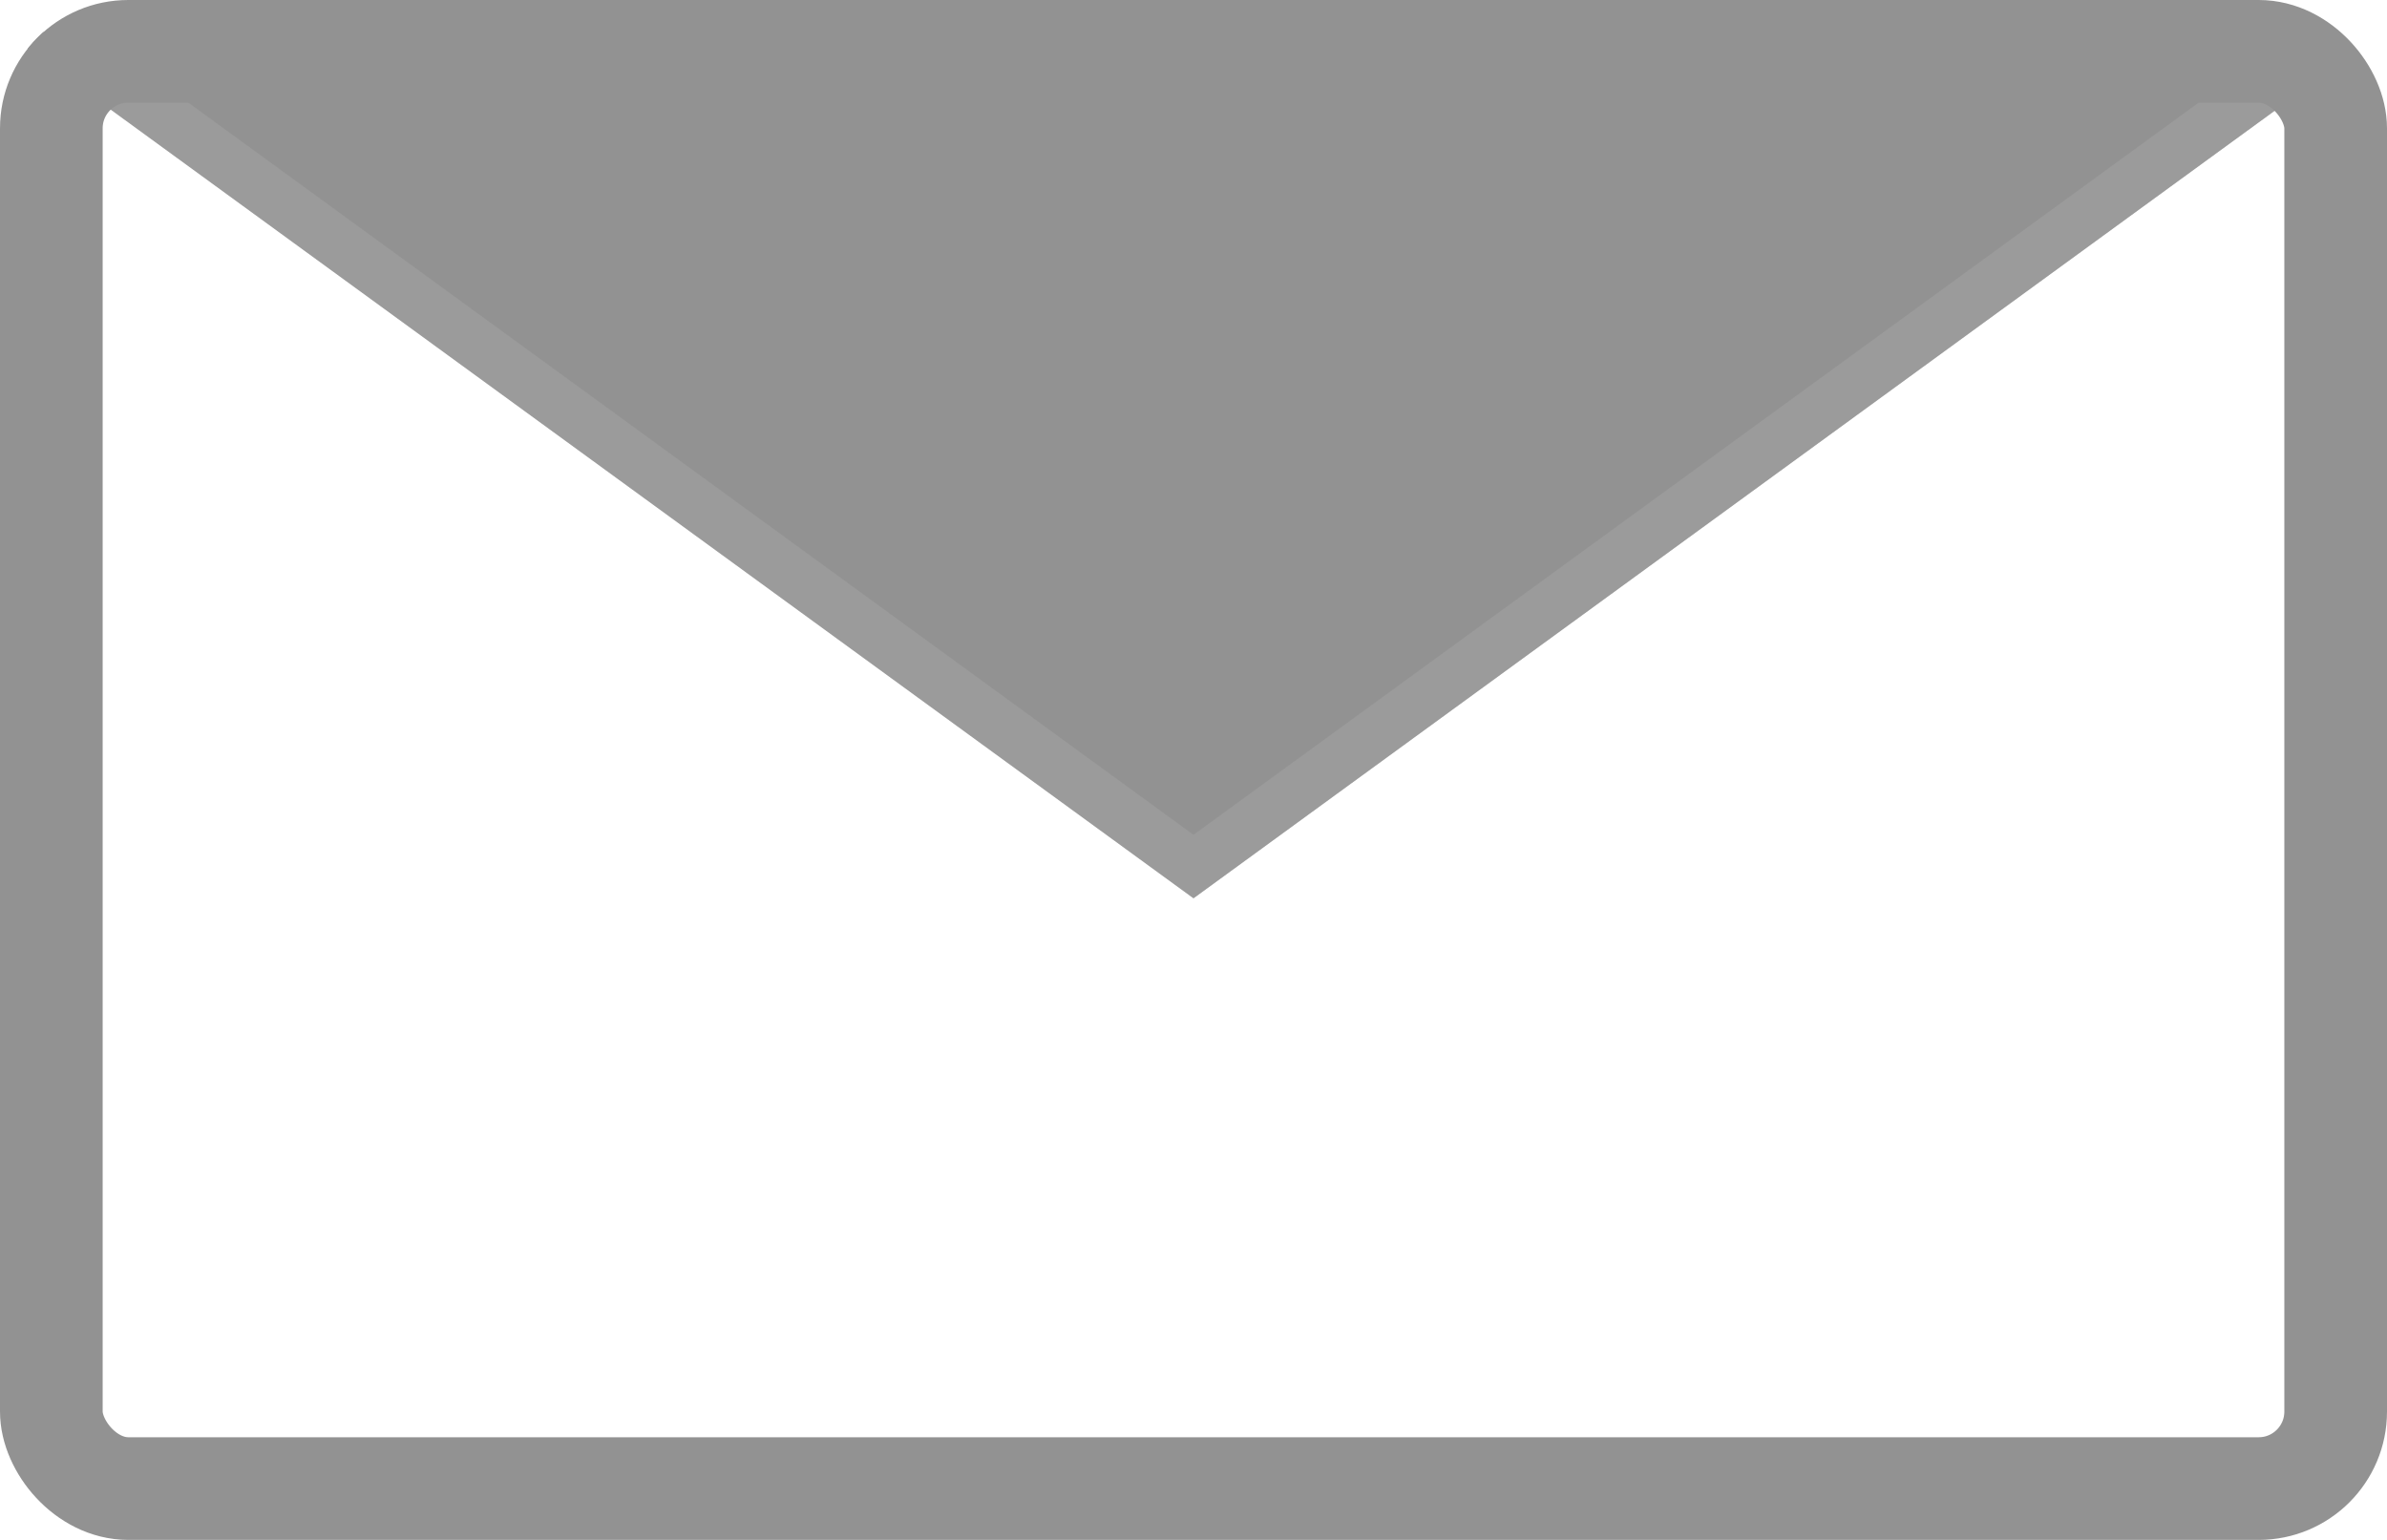 <svg width="93" height="60" viewBox="0 0 93 60" fill="none" xmlns="http://www.w3.org/2000/svg">
<g clip-path="url(#clip0_7670_1670)">
<path d="M46.5 35L92.832 1.25H0.168L46.5 35Z" fill="#929292"/>
<path d="M89.761 2.25H3.239L46.5 33.763L89.761 2.25Z" stroke="#A8A8A8" stroke-opacity="0.4" stroke-width="2"/>
</g>
<rect x="2" y="2" width="89" height="56" rx="3" stroke="#929292" stroke-width="4"/>
<defs>
<clipPath id="clip0_7670_1670">
<rect width="93" height="60" rx="5" fill="white"/>
</clipPath>
</defs>
</svg>
